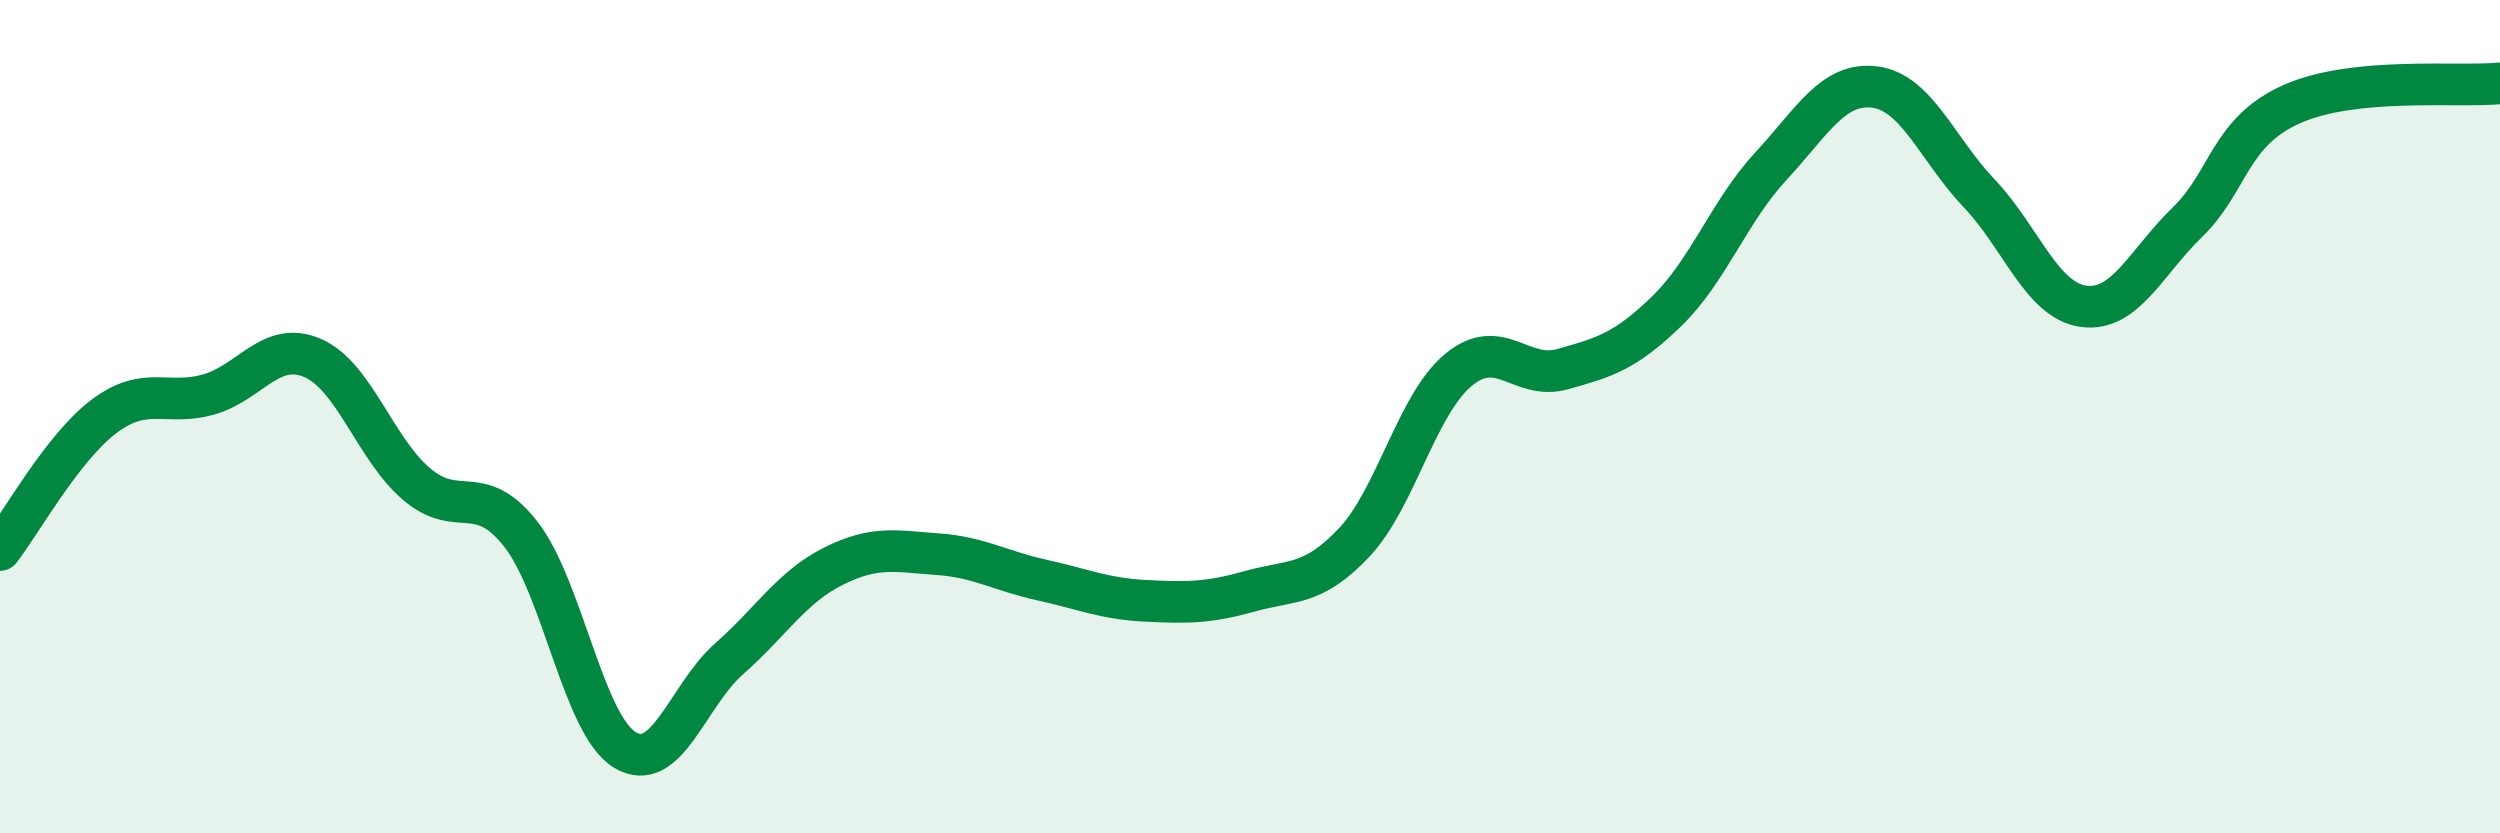 
    <svg width="60" height="20" viewBox="0 0 60 20" xmlns="http://www.w3.org/2000/svg">
      <path
        d="M 0,13.2 C 0.5,12.56 1.5,10.74 2.5,9.99 C 3.5,9.24 4,9.75 5,9.47 C 6,9.19 6.5,8.16 7.5,8.59 C 8.5,9.02 9,10.77 10,11.62 C 11,12.47 11.5,11.54 12.5,12.82 C 13.5,14.1 14,17.4 15,18 C 16,18.6 16.5,16.69 17.5,15.81 C 18.5,14.93 19,14.09 20,13.59 C 21,13.09 21.5,13.23 22.5,13.3 C 23.5,13.37 24,13.7 25,13.92 C 26,14.14 26.5,14.37 27.5,14.42 C 28.5,14.47 29,14.47 30,14.19 C 31,13.91 31.5,14.08 32.5,13.02 C 33.5,11.96 34,9.71 35,8.88 C 36,8.05 36.5,9.14 37.5,8.86 C 38.5,8.58 39,8.44 40,7.47 C 41,6.5 41.5,5.07 42.5,3.99 C 43.5,2.91 44,1.96 45,2.09 C 46,2.22 46.5,3.59 47.5,4.64 C 48.5,5.69 49,7.21 50,7.35 C 51,7.49 51.5,6.3 52.5,5.33 C 53.5,4.36 53.5,3.17 55,2.5 C 56.5,1.83 59,2.1 60,2L60 20L0 20Z"
        fill="#008740"
        opacity="0.1"
        stroke-linecap="round"
        stroke-linejoin="round"
      />
      <path
        d="M 0,13.2 C 0.5,12.56 1.5,10.74 2.5,9.99 C 3.5,9.24 4,9.75 5,9.47 C 6,9.19 6.5,8.16 7.5,8.59 C 8.5,9.02 9,10.77 10,11.62 C 11,12.47 11.5,11.54 12.5,12.82 C 13.5,14.1 14,17.4 15,18 C 16,18.6 16.5,16.69 17.5,15.81 C 18.5,14.93 19,14.09 20,13.59 C 21,13.09 21.5,13.23 22.5,13.3 C 23.5,13.37 24,13.7 25,13.92 C 26,14.14 26.5,14.37 27.5,14.42 C 28.5,14.47 29,14.47 30,14.19 C 31,13.91 31.5,14.08 32.5,13.02 C 33.5,11.96 34,9.71 35,8.88 C 36,8.05 36.5,9.14 37.5,8.86 C 38.5,8.58 39,8.44 40,7.47 C 41,6.5 41.5,5.07 42.5,3.99 C 43.5,2.91 44,1.96 45,2.09 C 46,2.22 46.5,3.59 47.5,4.64 C 48.5,5.69 49,7.21 50,7.35 C 51,7.49 51.5,6.3 52.5,5.33 C 53.5,4.36 53.5,3.17 55,2.5 C 56.5,1.83 59,2.1 60,2"
        stroke="#008740"
        stroke-width="1"
        fill="none"
        stroke-linecap="round"
        stroke-linejoin="round"
      />
    </svg>
  